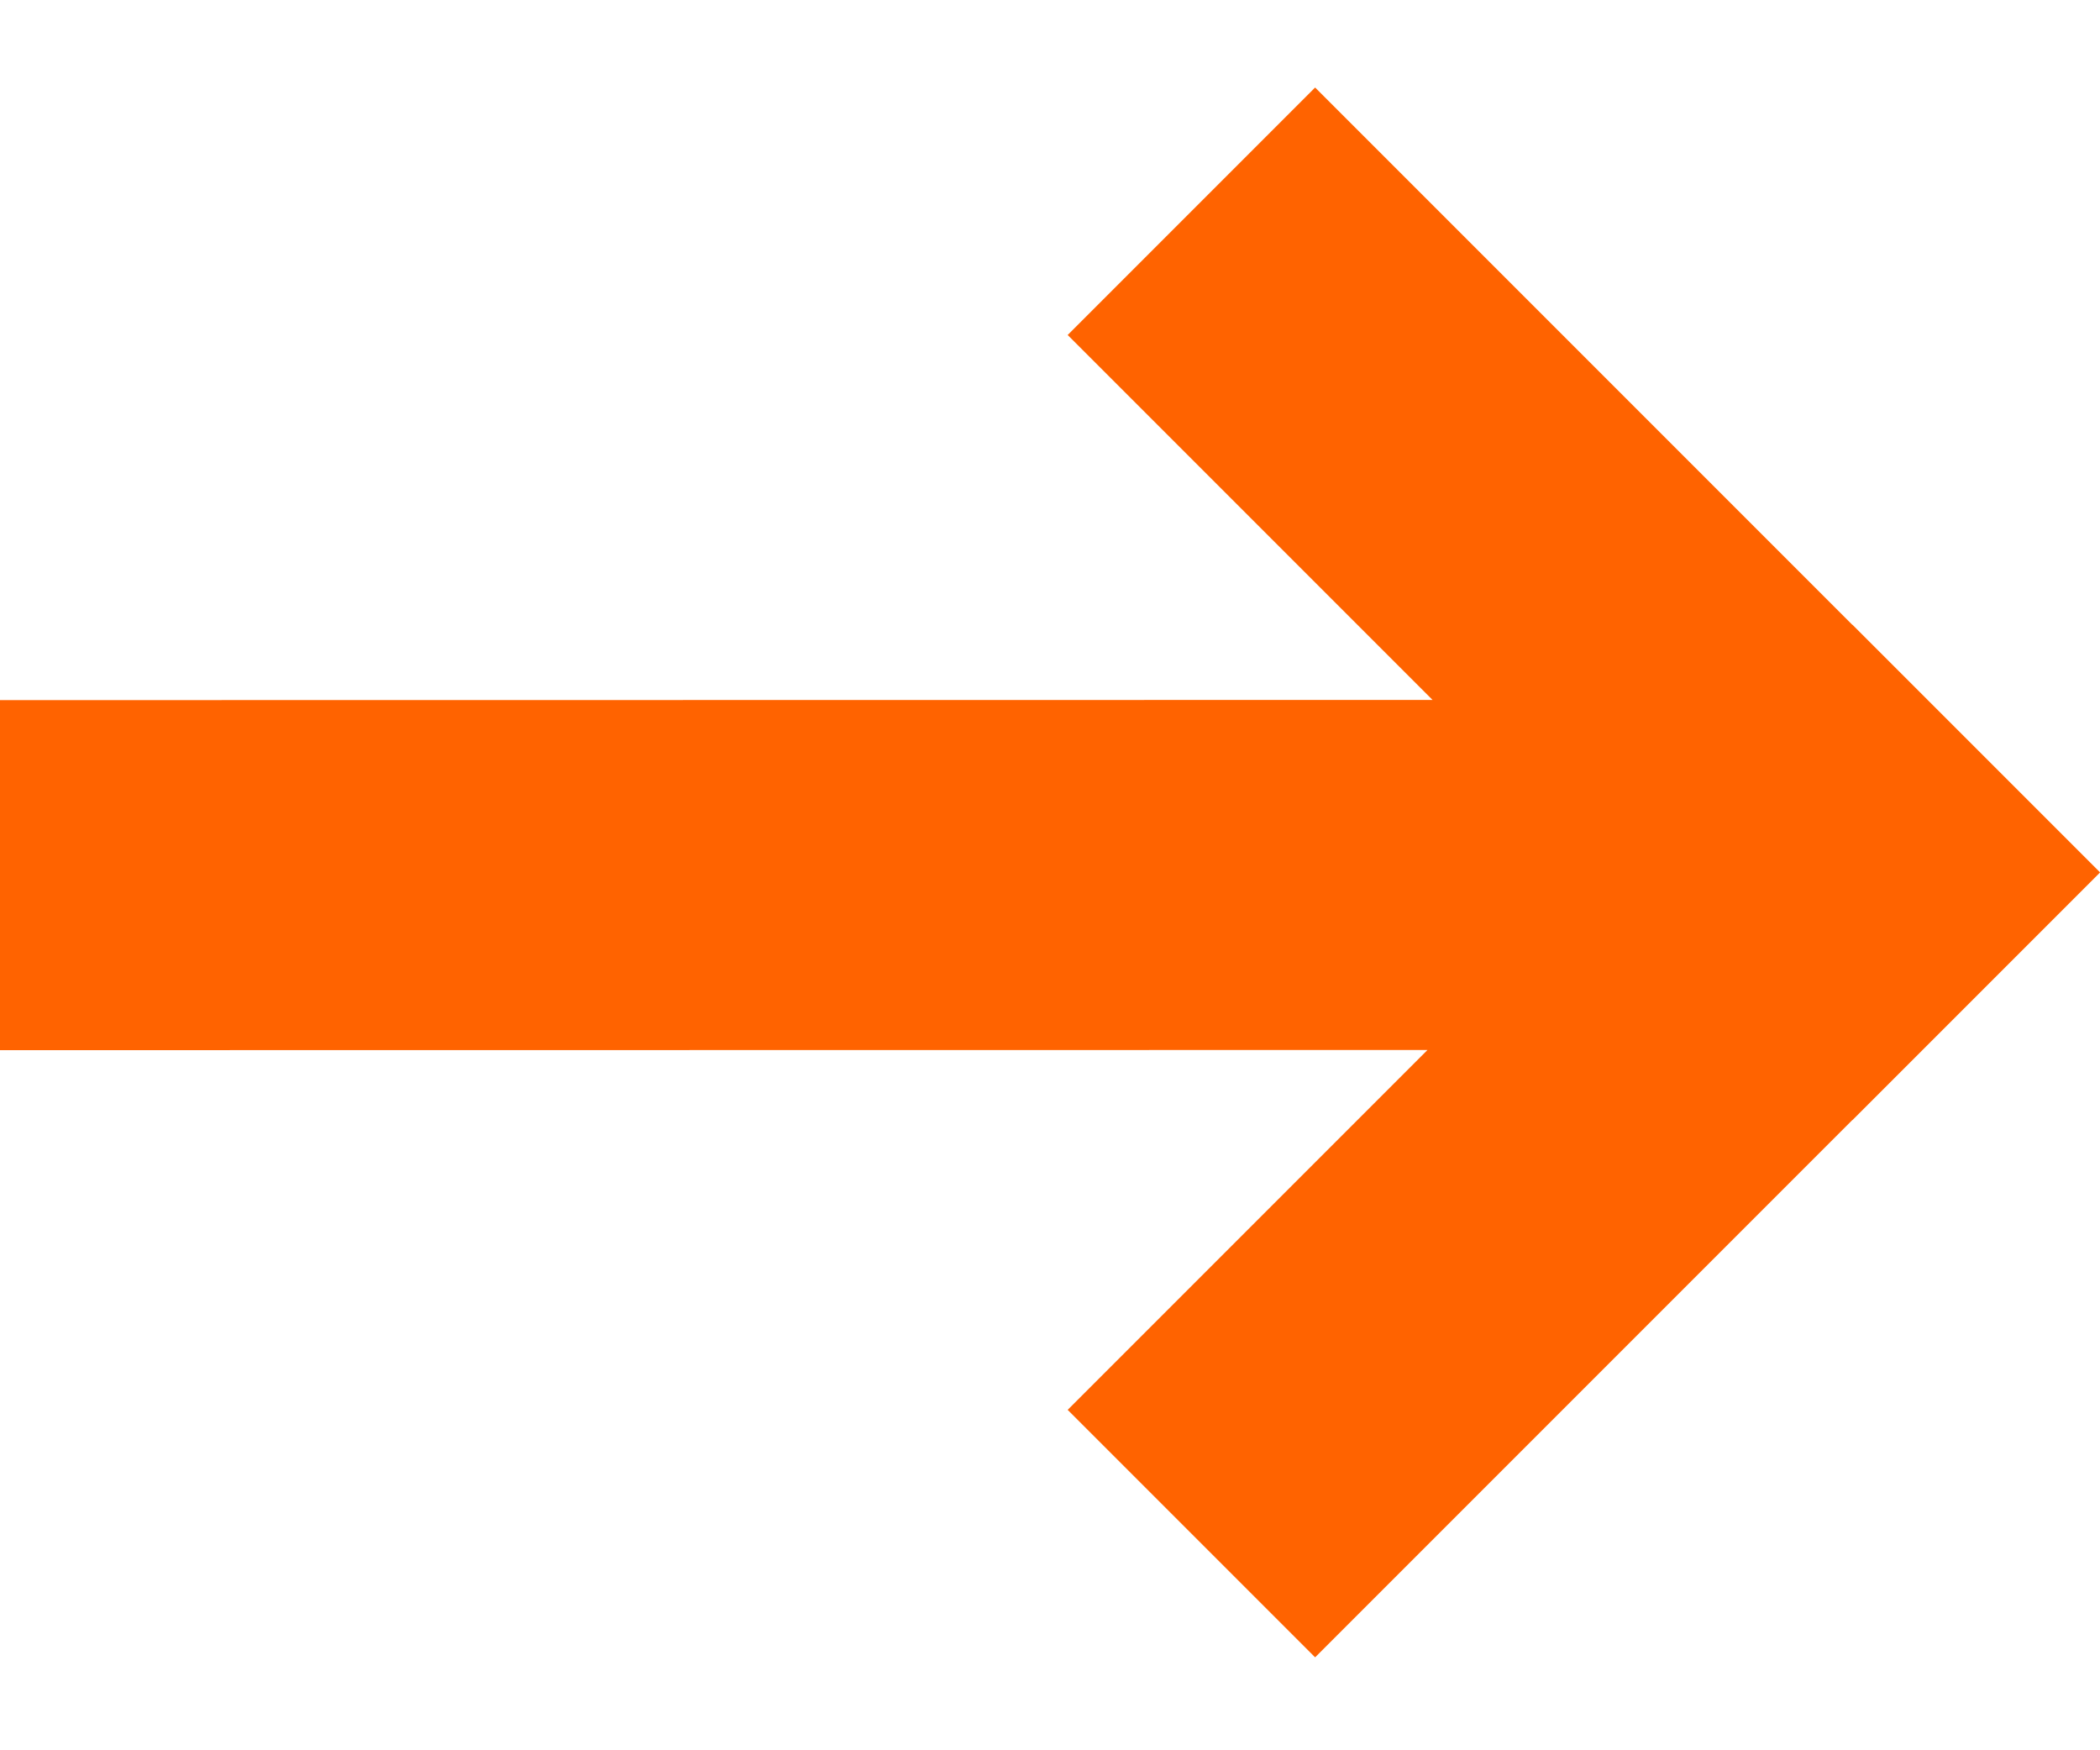 <?xml version="1.0" encoding="UTF-8"?>
<svg width="12px" height="10px" viewBox="0 0 12 10" version="1.1" xmlns="http://www.w3.org/2000/svg" xmlns:xlink="http://www.w3.org/1999/xlink">
    <title>Icon / Arrow Forward / Orange</title>
    <g id="Assets" stroke="none" stroke-width="1" fill="none" fill-rule="evenodd">
        <g transform="translate(-348, -176)" fill="#FF6300" id="Glyph-Icons">
            <g transform="translate(80, 80)">
                <g id="Orange" transform="translate(0, 90)">
                    <g id="Icon" transform="translate(268, 6)">
                        <path d="M4.485,0.5 L5.899,1.914 L3.814,3.999 L12,4 L12,6 L3.843,5.999 L5.899,8.055 L4.485,9.469 L1.415,6.399 L1.414,6.399 L6.74349465e-13,4.985 L0.001,4.985 L3.38618023e-14,4.984 L1.414,3.57 L1.415,3.57 L4.485,0.5 Z" transform="translate(6, 4.985) scale(-1, 1) translate(-6, -4.985) "></path>
                    </g>
                </g>
            </g>
        </g>
    </g>
</svg>